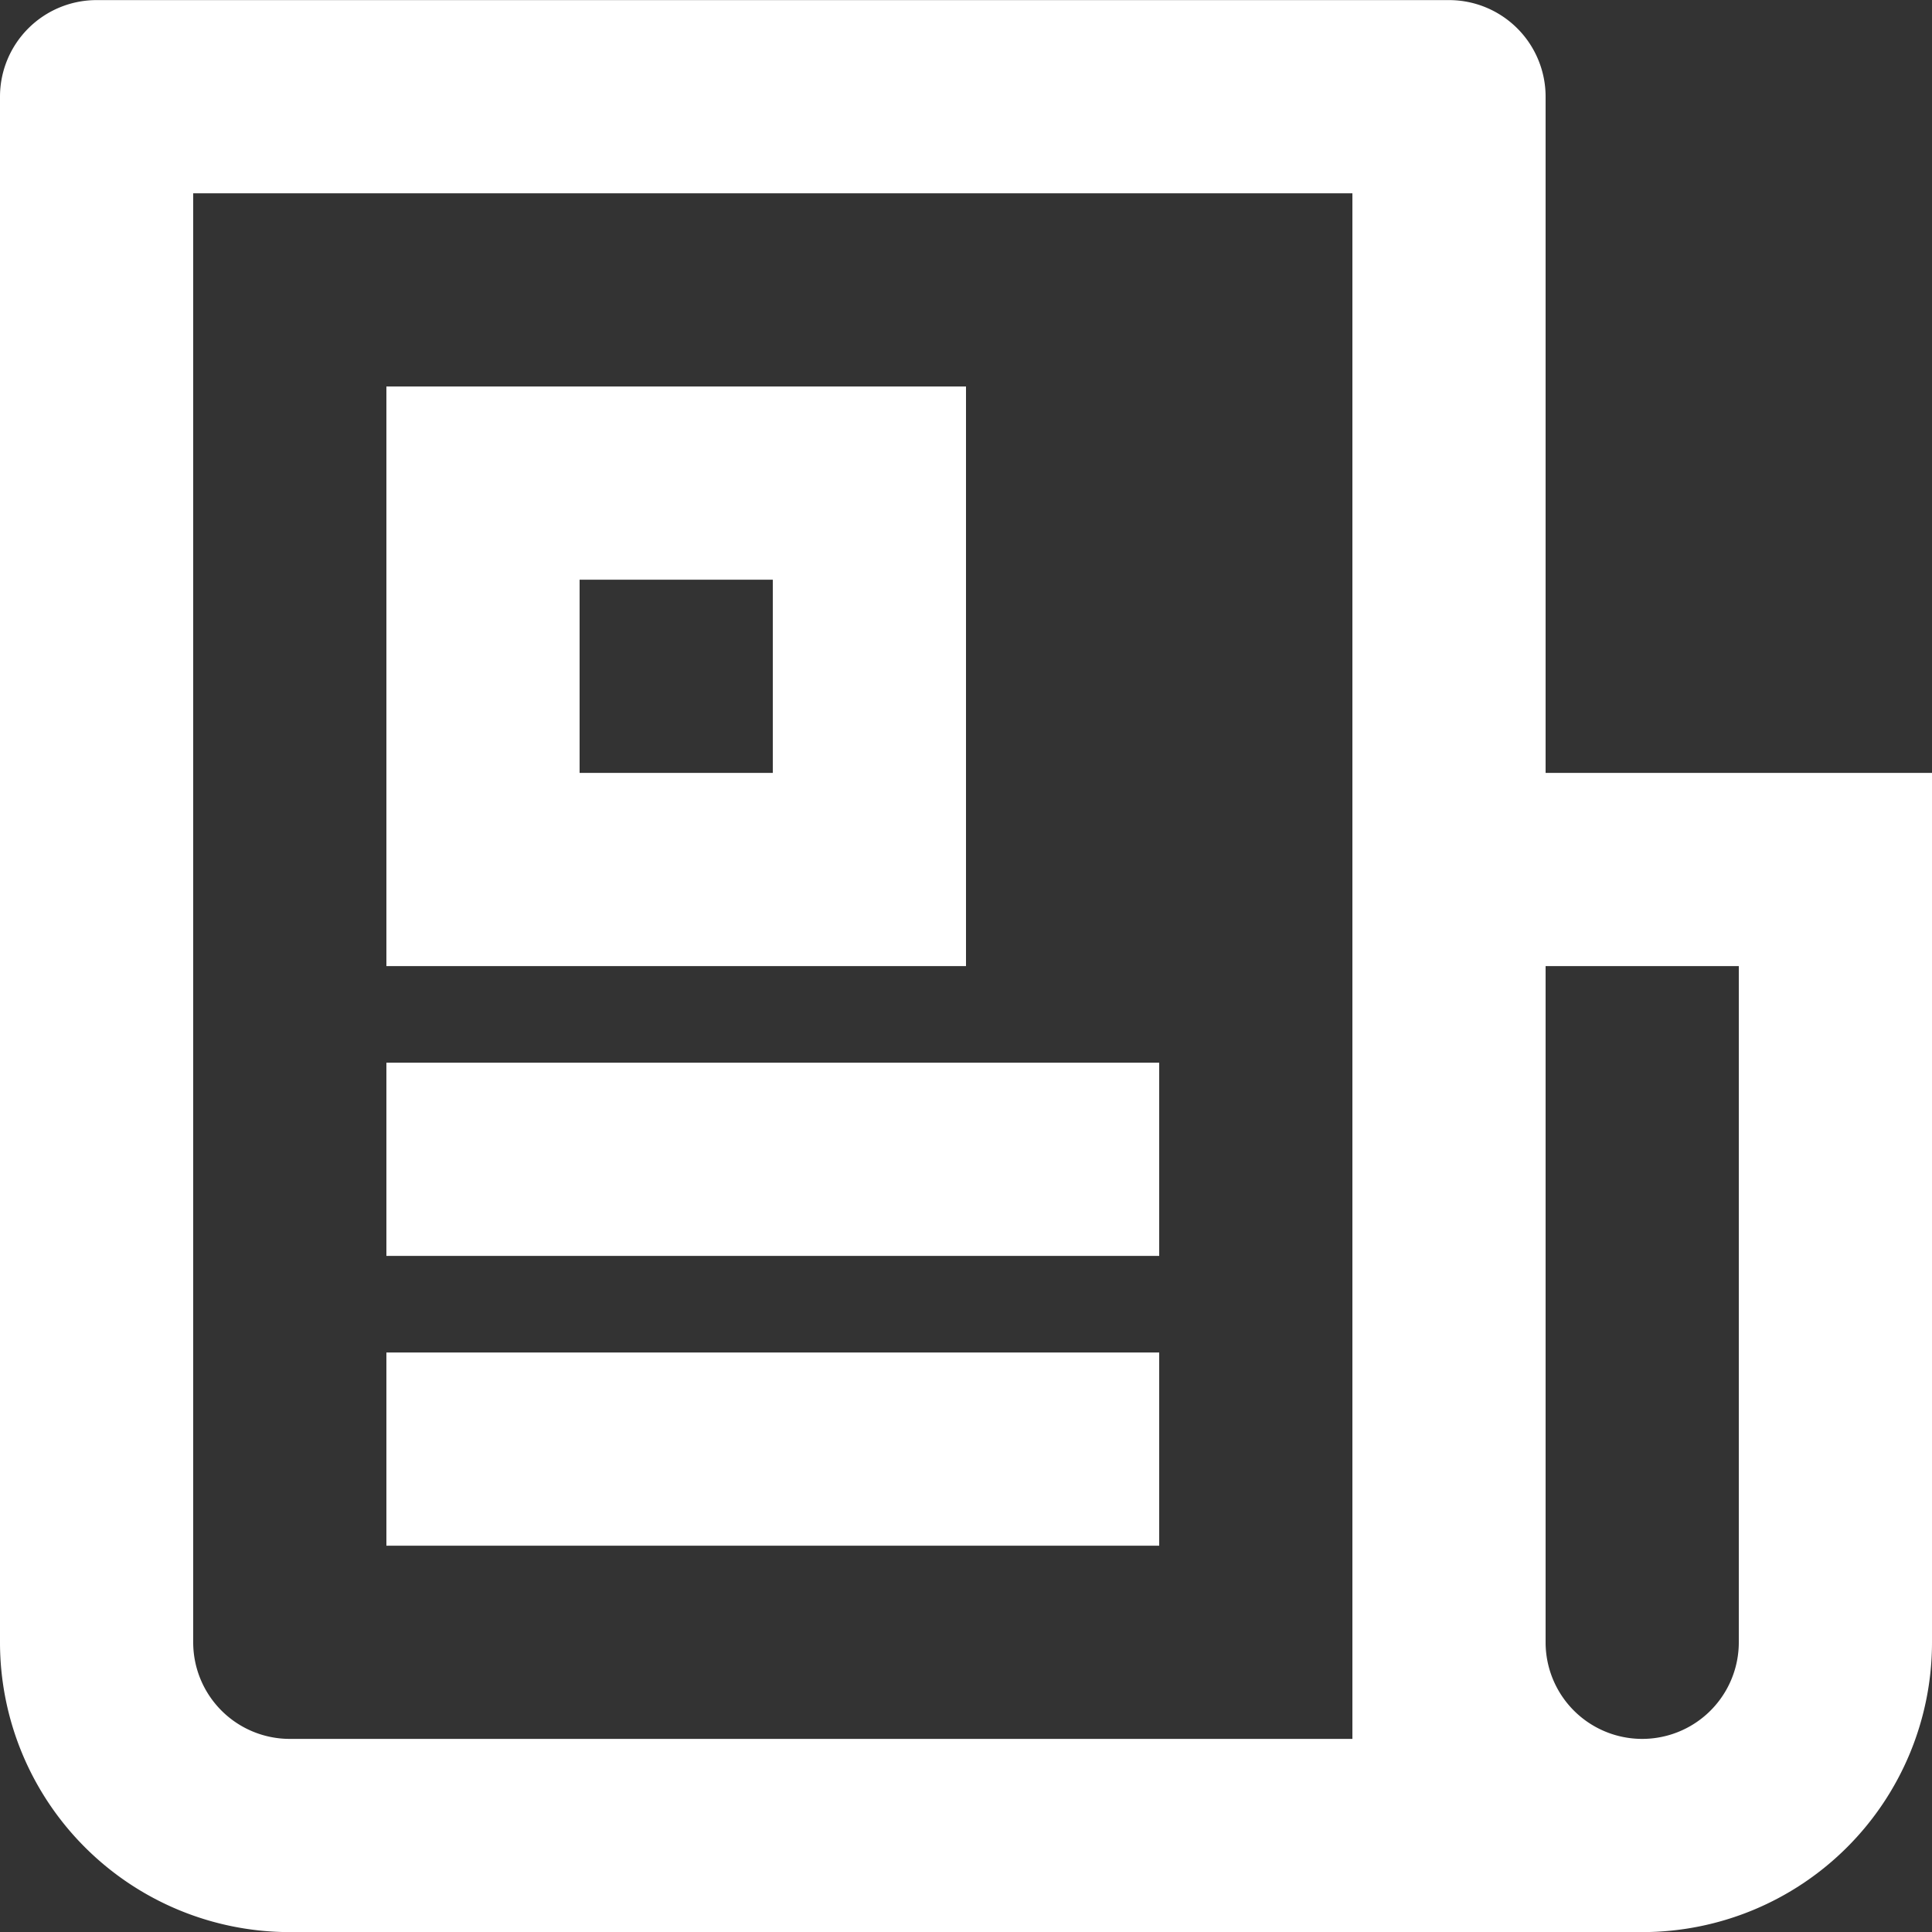 <svg xmlns="http://www.w3.org/2000/svg" width="20" height="20" viewBox="0 0 20 20">
  <rect x="0" y="0" width="20" height="20" fill="#333333" stroke="none"/>
  <g id="icon" transform="translate(-465 0.43)">
    <rect id="長方形_3490" data-name="長方形 3490" width="20" height="20" transform="translate(465 -0.43)" fill="none"/>
    <path id="パス_1895" data-name="パス 1895" d="M14,18V2H2V17a1,1,0,0,0,1,1Zm3,2H3a3,3,0,0,1-3-3V1A1,1,0,0,1,1,0H15a1,1,0,0,1,1,1V8h4v9a3,3,0,0,1-3,3M16,10v7a1,1,0,0,0,2,0V10ZM4,4h6v6H4ZM6,8H8V6H6ZM4,11h8v2H4Zm0,3h8v2H4Z" transform="translate(465 -0.429)" fill="#fff"/>
  </g>
</svg>
